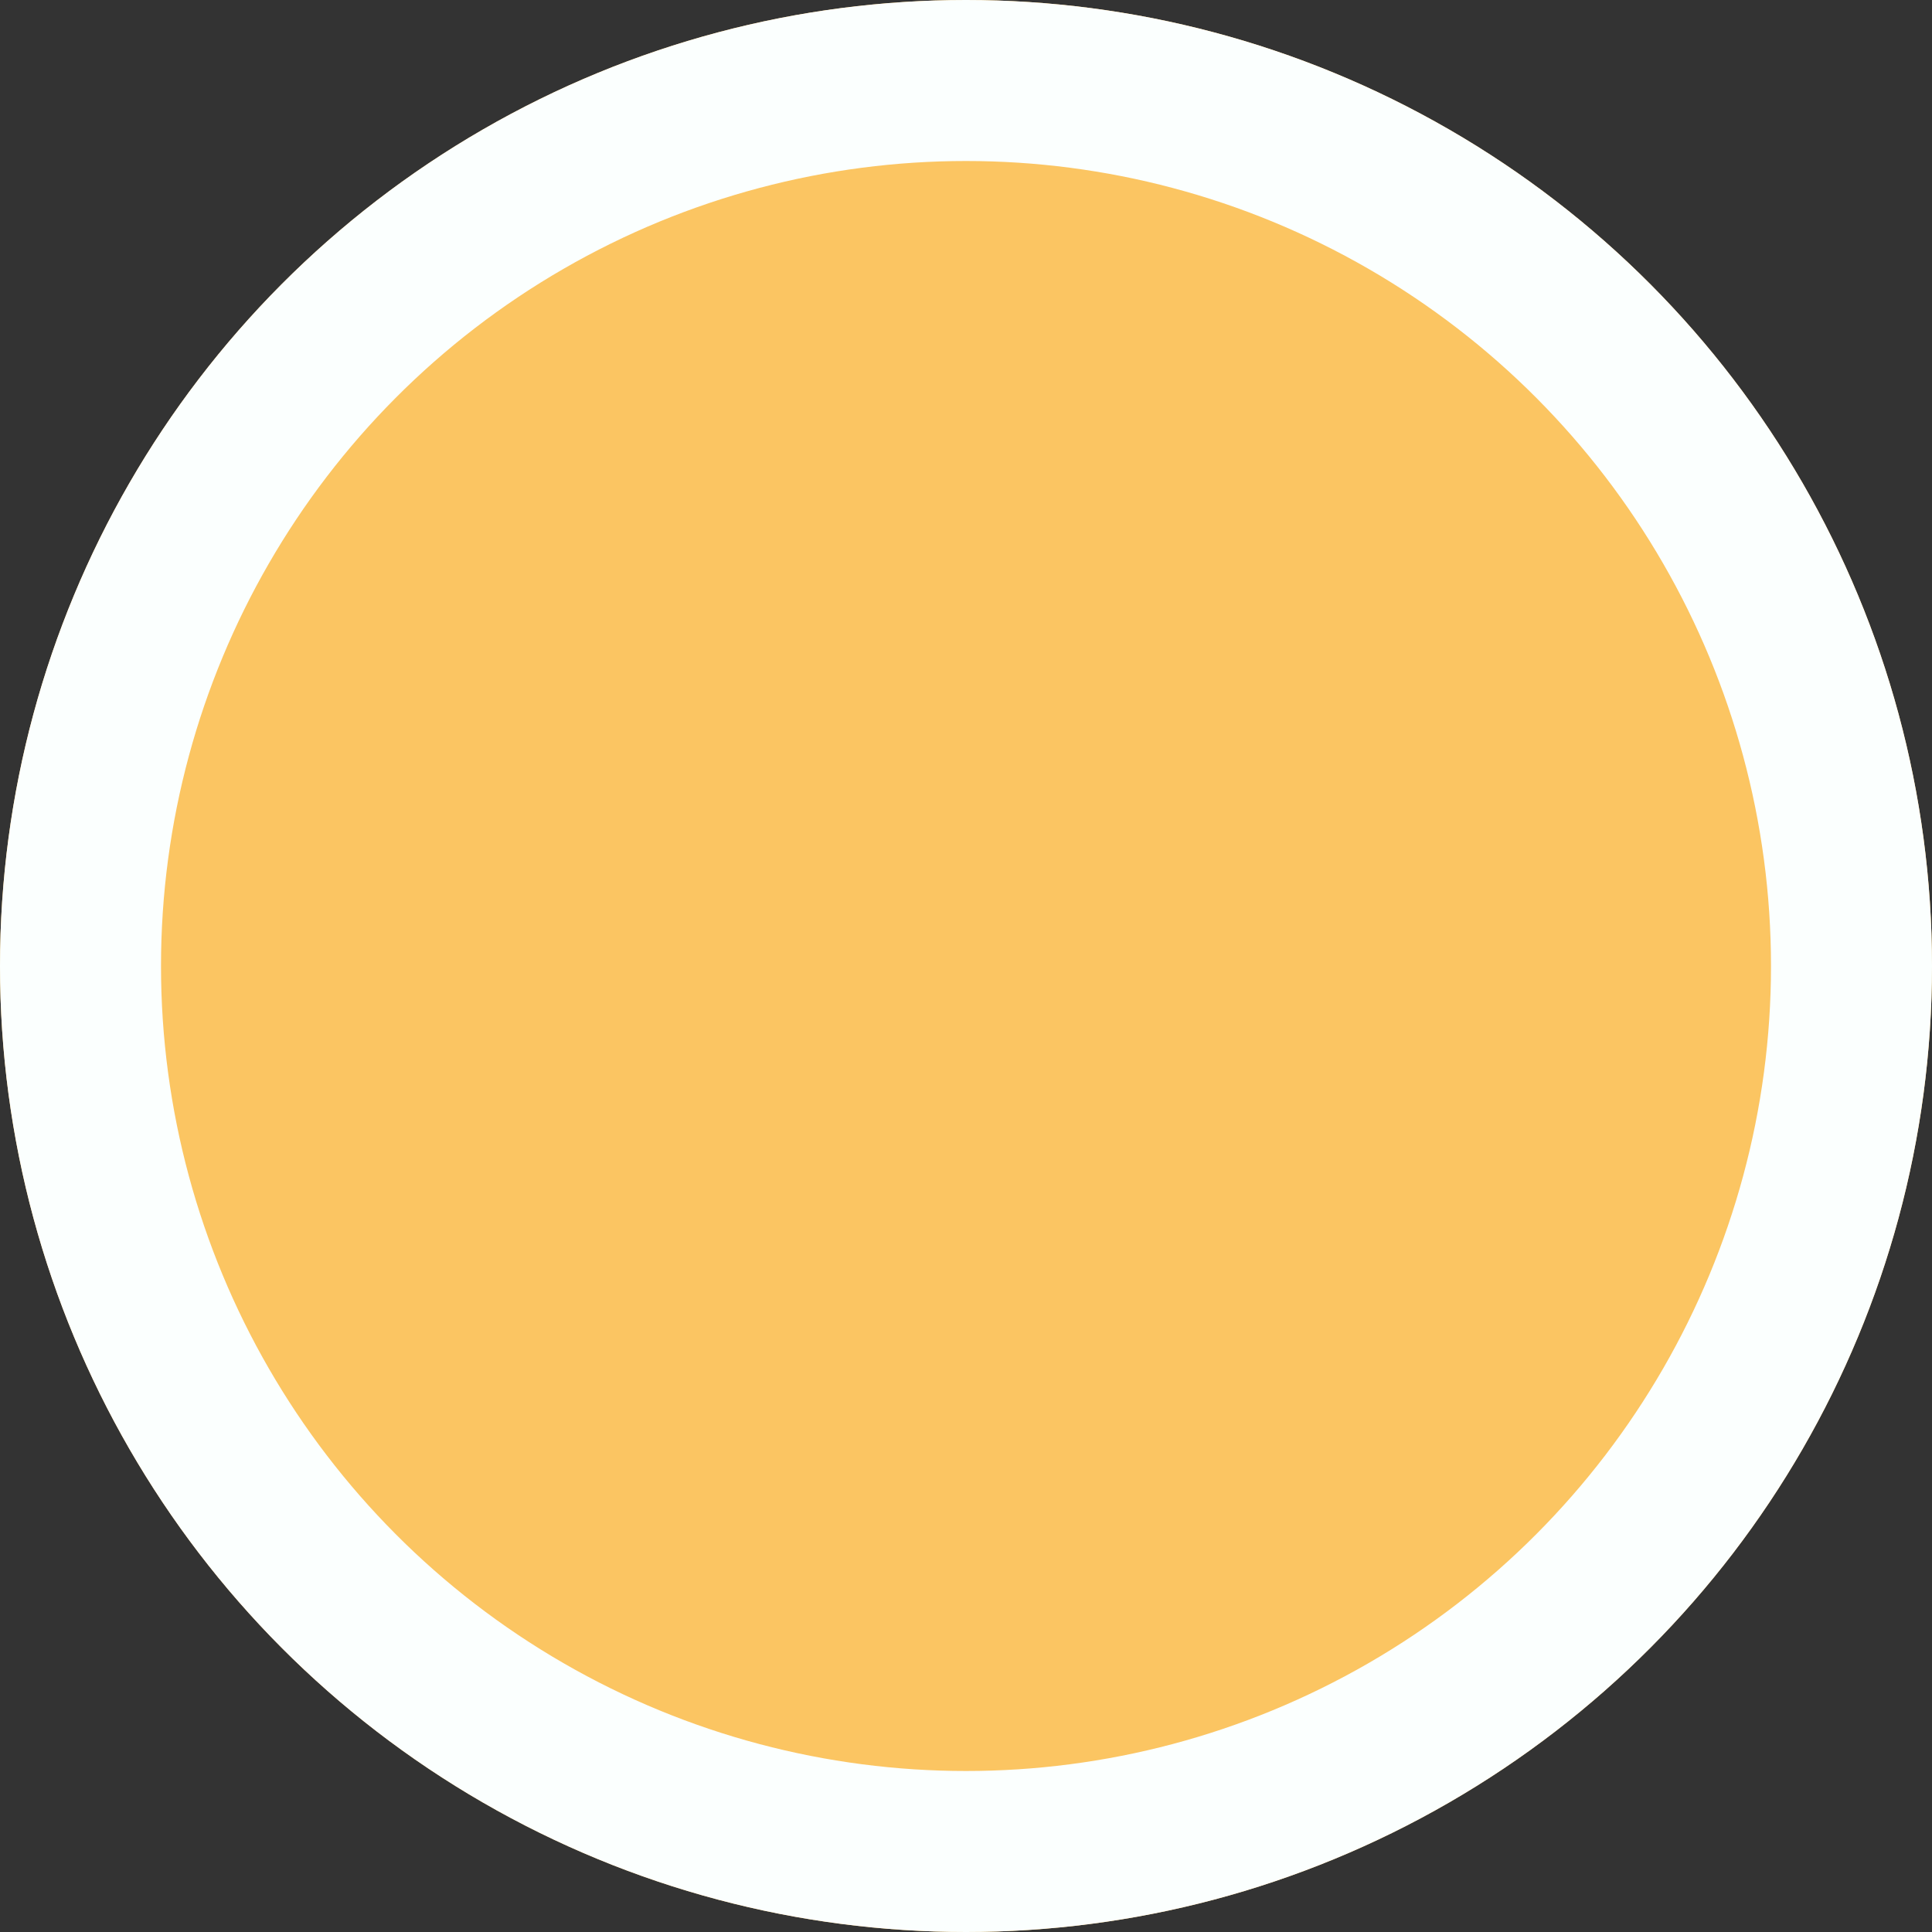 <svg xmlns="http://www.w3.org/2000/svg" width="12" height="12" fill="#fbc562" stroke="#fbfffe" xmlns:v="https://vecta.io/nano"><rect width="100%" height="100%" fill="#333333" stroke="none"/><circle cx="6" cy="6" r="6" stroke="none"/><circle cx="6" cy="6" r="5.5" fill="none"/></svg>
